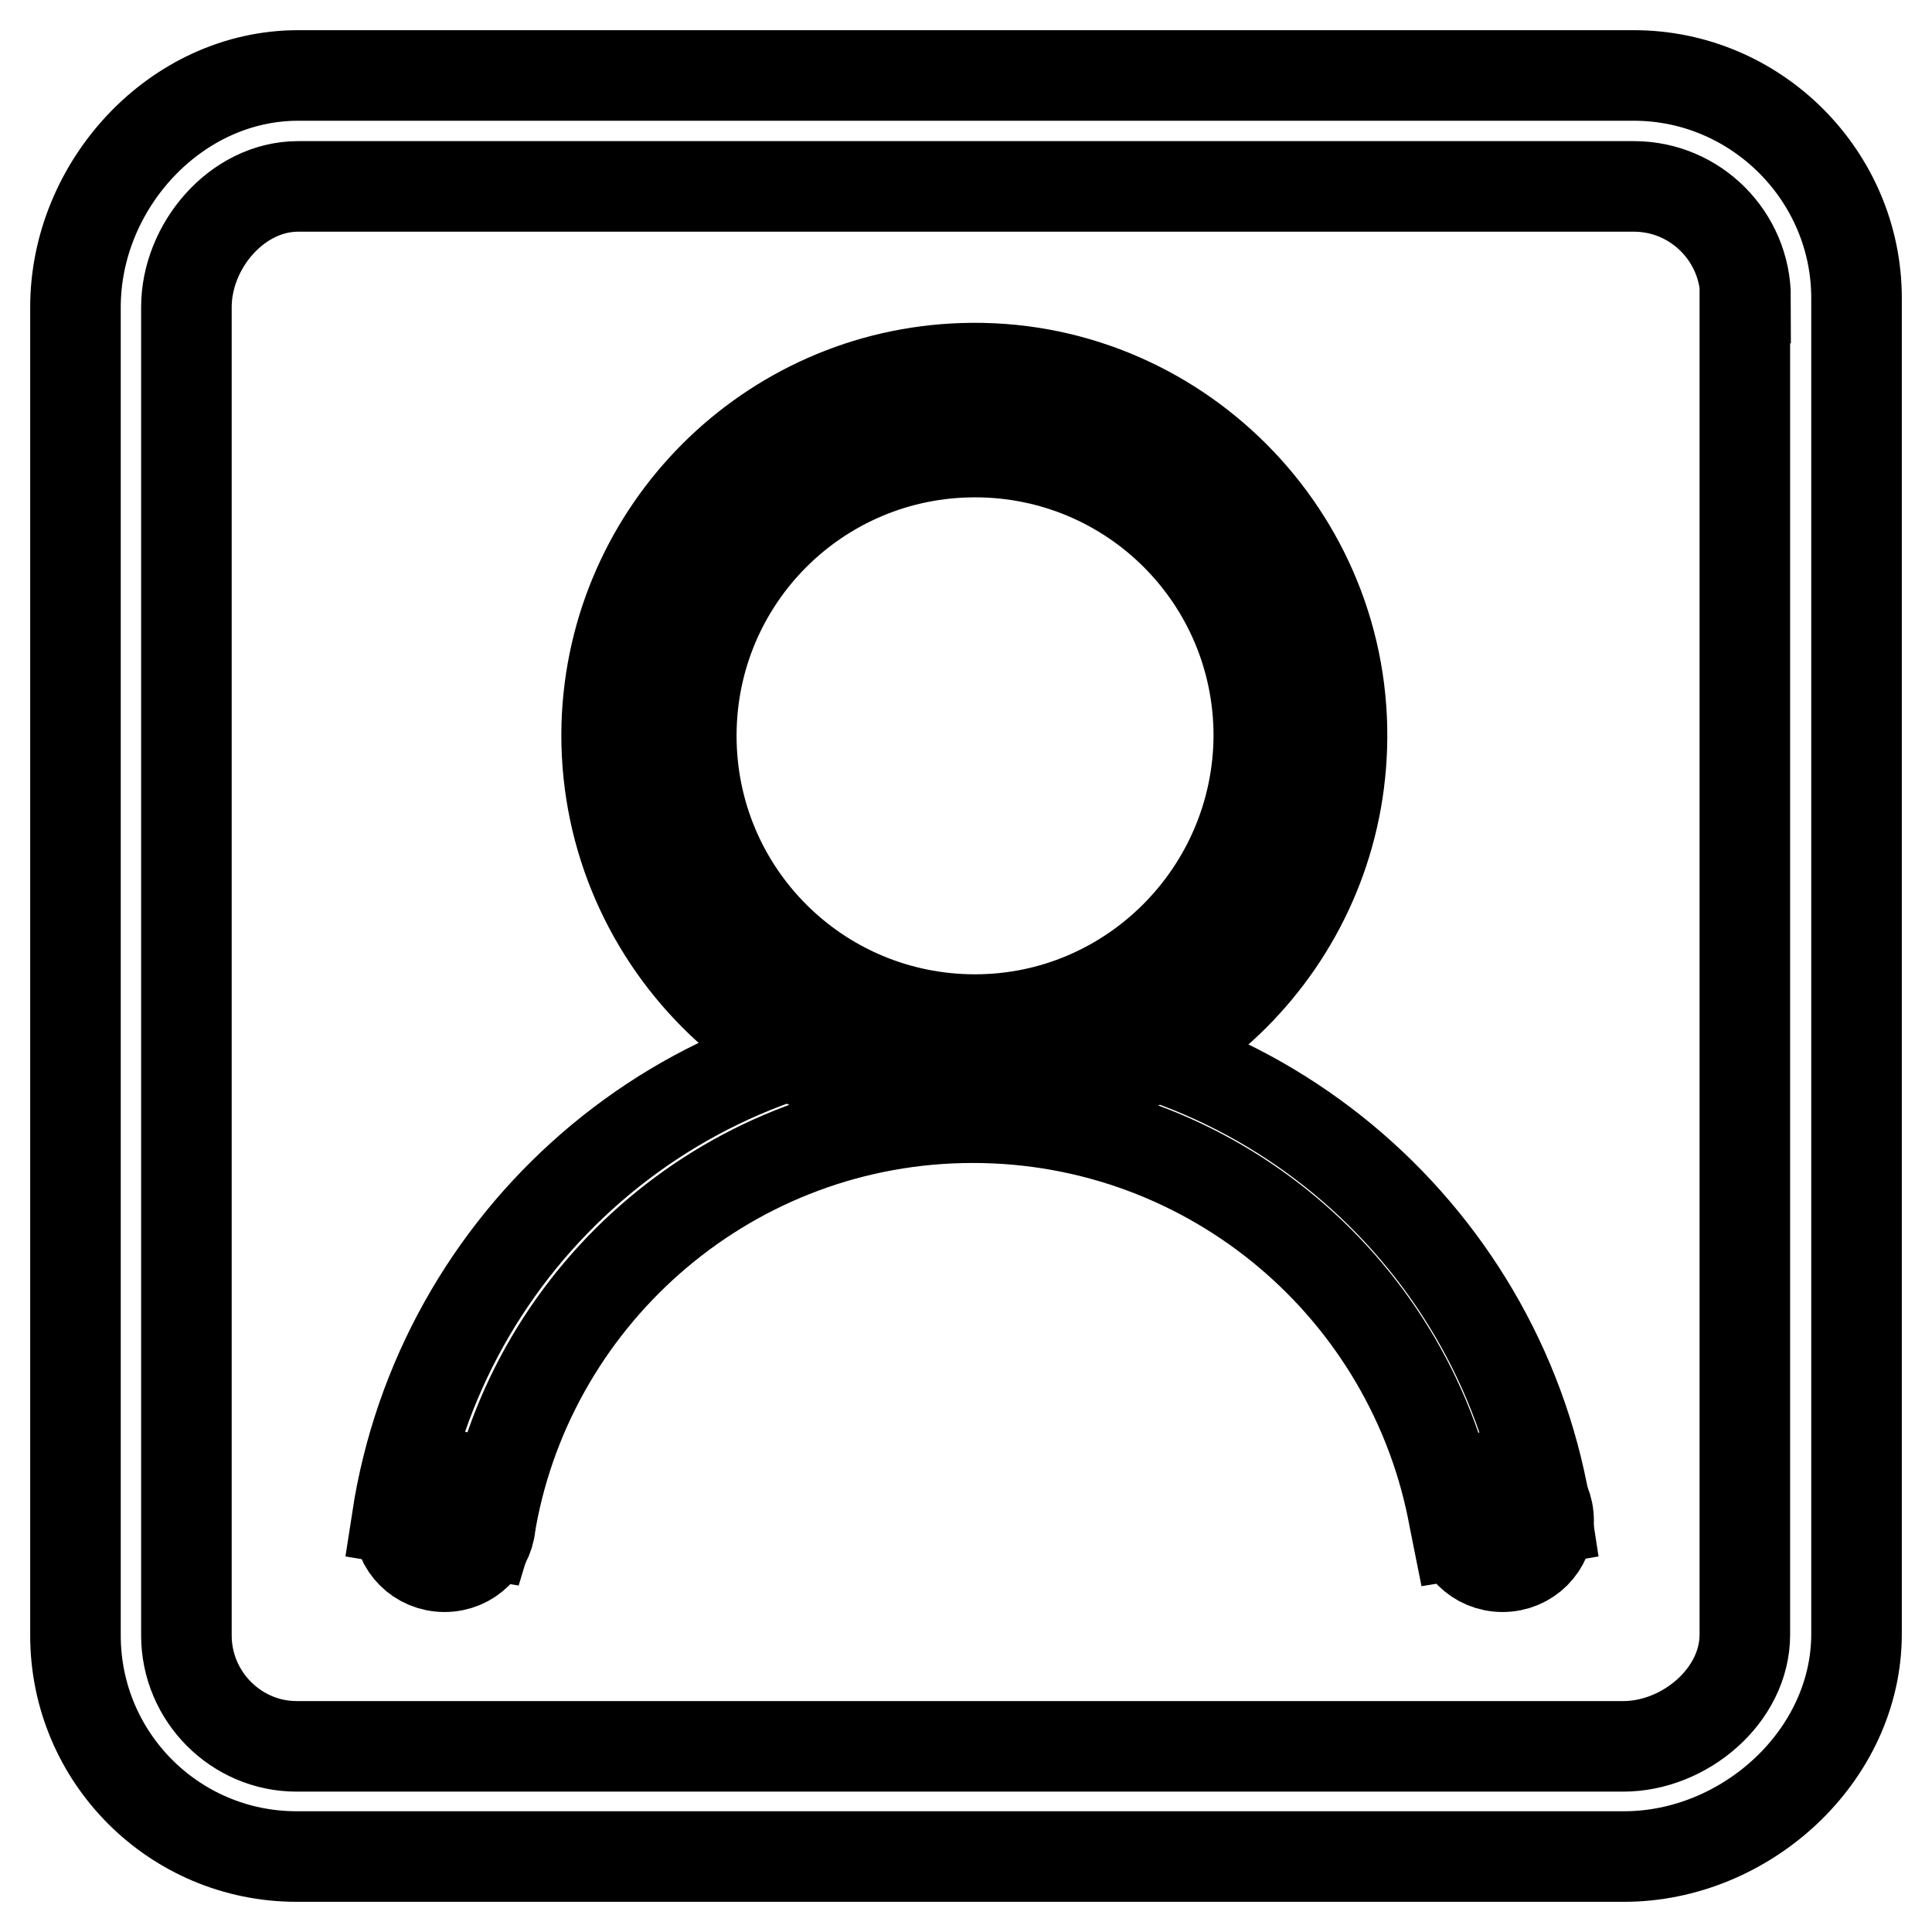 <?xml version="1.0" encoding="utf-8"?>
<!-- Svg Vector Icons : http://www.onlinewebfonts.com/icon -->
<!DOCTYPE svg PUBLIC "-//W3C//DTD SVG 1.1//EN" "http://www.w3.org/Graphics/SVG/1.1/DTD/svg11.dtd">
<svg version="1.1" xmlns="http://www.w3.org/2000/svg" xmlns:xlink="http://www.w3.org/1999/xlink" x="0px" y="0px" viewBox="0 0 256 256" enable-background="new 0 0 256 256" xml:space="preserve">
<g><g><path stroke-width="12" fill-opacity="0" stroke="#000000"  d="M52.8,201.5c0,3.4,2.7,6.1,6.1,6.1c3.4,0,6.1-2.7,6.1-6.1c0-3.4-2.7-6.1-6.1-6.1C55.5,195.4,52.8,198.1,52.8,201.5L52.8,201.5z"/><path stroke-width="12" fill-opacity="0" stroke="#000000"  d="M127.6,48.8c-25.7,0.8-46.4,21.5-47.2,47.2c-0.8,28,22.2,51.1,50.2,50.2c25.7-0.8,46.4-21.5,47.2-47.2C178.7,71,155.6,47.9,127.6,48.8z M129.2,135.1c-20.8,0-37.6-16.8-37.6-37.6c0-20.8,16.8-37.6,37.6-37.6c20.8,0,37.6,16.8,37.6,37.6C166.7,118.2,149.9,135.1,129.2,135.1z"/><path stroke-width="12" fill-opacity="0" stroke="#000000"  d="M65.1,201.3c5.5-30.2,32-53.2,63.8-53.2c31.8,0,58.3,22.9,63.8,53.2l0.4,2l11.9-2c-5.6-37-37.6-65.4-76.2-65.4c-38.6,0-70.5,28.3-76.2,65.4l11.9,2L65.1,201.3z"/><path stroke-width="12" fill-opacity="0" stroke="#000000"  d="M193,201.5c0,3.4,2.7,6.1,6.1,6.1s6.1-2.7,6.1-6.1l0,0c0-3.4-2.7-6.1-6.1-6.1S193,198.1,193,201.5z"/><path stroke-width="12" fill-opacity="0" stroke="#000000"  d="M215.2,246H39.3C23.1,246,10,232.9,10,216.7v-176C10,24.5,23.3,10,39.5,10h177c16.2,0,29.5,13.3,29.5,29.5v177C246,232.7,231.3,246,215.2,246z M231.3,39.5c0-8.1-6.6-14.8-14.8-14.8h-177c-8.1,0-14.8,7.9-14.8,16v176c0,8.1,6.6,14.7,14.6,14.7h175.8c8.1,0,16.1-6.7,16.1-14.8V39.5L231.3,39.5z"/></g></g>
</svg>